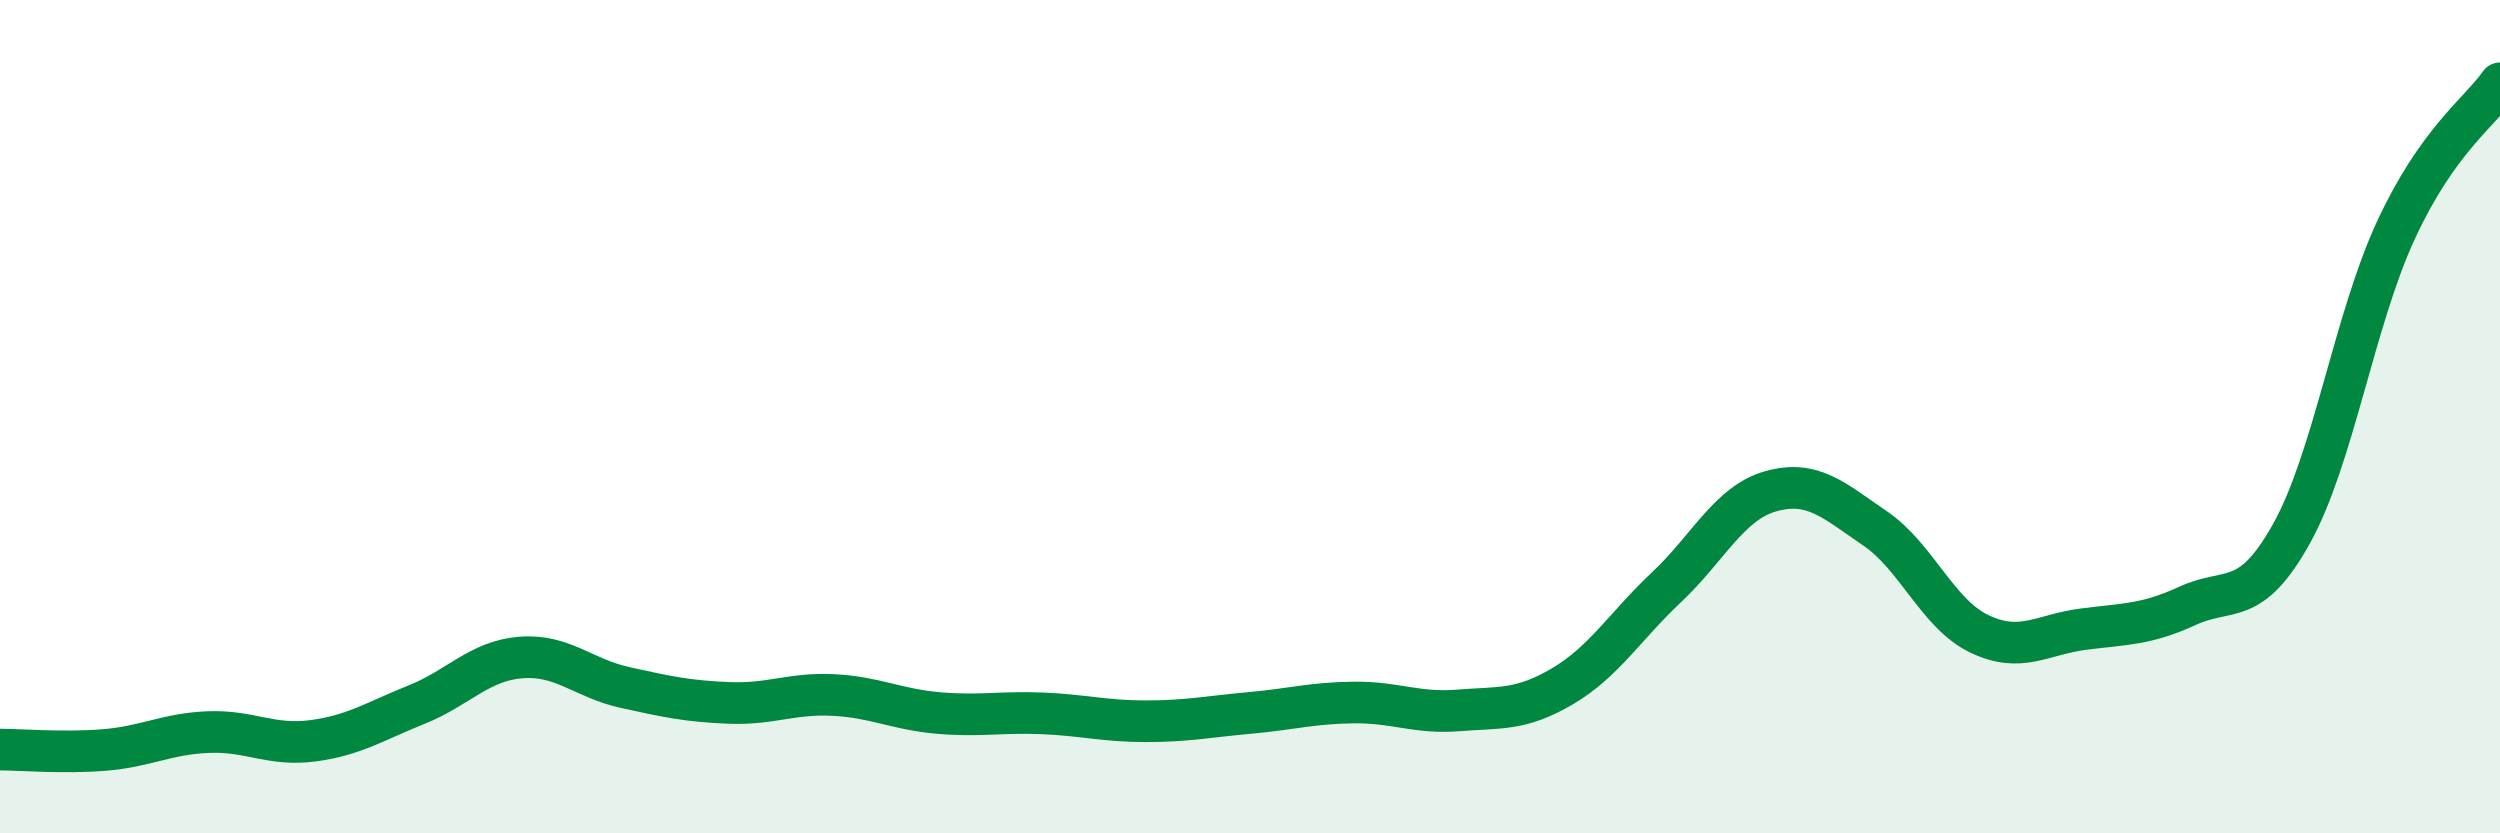 
    <svg width="60" height="20" viewBox="0 0 60 20" xmlns="http://www.w3.org/2000/svg">
      <path
        d="M 0,17.99 C 0.5,17.99 1.5,18.08 2.5,18 C 3.5,17.92 4,17.61 5,17.57 C 6,17.53 6.5,17.91 7.5,17.78 C 8.5,17.65 9,17.31 10,16.91 C 11,16.51 11.5,15.86 12.5,15.78 C 13.5,15.7 14,16.28 15,16.5 C 16,16.72 16.5,16.83 17.5,16.87 C 18.5,16.91 19,16.63 20,16.68 C 21,16.73 21.5,17.02 22.5,17.11 C 23.5,17.2 24,17.08 25,17.12 C 26,17.16 26.5,17.31 27.5,17.31 C 28.5,17.31 29,17.2 30,17.11 C 31,17.02 31.5,16.87 32.5,16.86 C 33.5,16.85 34,17.13 35,17.05 C 36,16.97 36.5,17.06 37.5,16.47 C 38.5,15.88 39,15.03 40,14.09 C 41,13.15 41.5,12.07 42.5,11.79 C 43.5,11.51 44,12 45,12.68 C 46,13.36 46.5,14.73 47.5,15.21 C 48.5,15.69 49,15.23 50,15.1 C 51,14.97 51.5,15 52.5,14.54 C 53.5,14.08 54,14.6 55,12.8 C 56,11 56.5,7.69 57.5,5.53 C 58.5,3.37 59.5,2.71 60,2L60 20L0 20Z"
        fill="#008740"
        opacity="0.1"
        stroke-linecap="round"
        stroke-linejoin="round"
      />
      <path
        d="M 0,17.99 C 0.5,17.99 1.5,18.08 2.5,18 C 3.5,17.92 4,17.61 5,17.57 C 6,17.53 6.5,17.91 7.5,17.78 C 8.5,17.65 9,17.31 10,16.91 C 11,16.51 11.5,15.86 12.5,15.78 C 13.5,15.7 14,16.28 15,16.5 C 16,16.72 16.5,16.83 17.5,16.87 C 18.5,16.91 19,16.63 20,16.68 C 21,16.73 21.5,17.02 22.5,17.11 C 23.5,17.2 24,17.08 25,17.12 C 26,17.16 26.5,17.31 27.5,17.31 C 28.5,17.31 29,17.2 30,17.11 C 31,17.02 31.5,16.87 32.5,16.86 C 33.5,16.85 34,17.13 35,17.05 C 36,16.97 36.5,17.06 37.5,16.47 C 38.5,15.88 39,15.03 40,14.09 C 41,13.15 41.5,12.07 42.5,11.79 C 43.5,11.51 44,12 45,12.68 C 46,13.36 46.5,14.73 47.5,15.21 C 48.5,15.69 49,15.23 50,15.1 C 51,14.97 51.5,15 52.5,14.54 C 53.5,14.08 54,14.6 55,12.8 C 56,11 56.5,7.69 57.5,5.53 C 58.5,3.37 59.5,2.71 60,2"
        stroke="#008740"
        stroke-width="1"
        fill="none"
        stroke-linecap="round"
        stroke-linejoin="round"
      />
    </svg>
  
